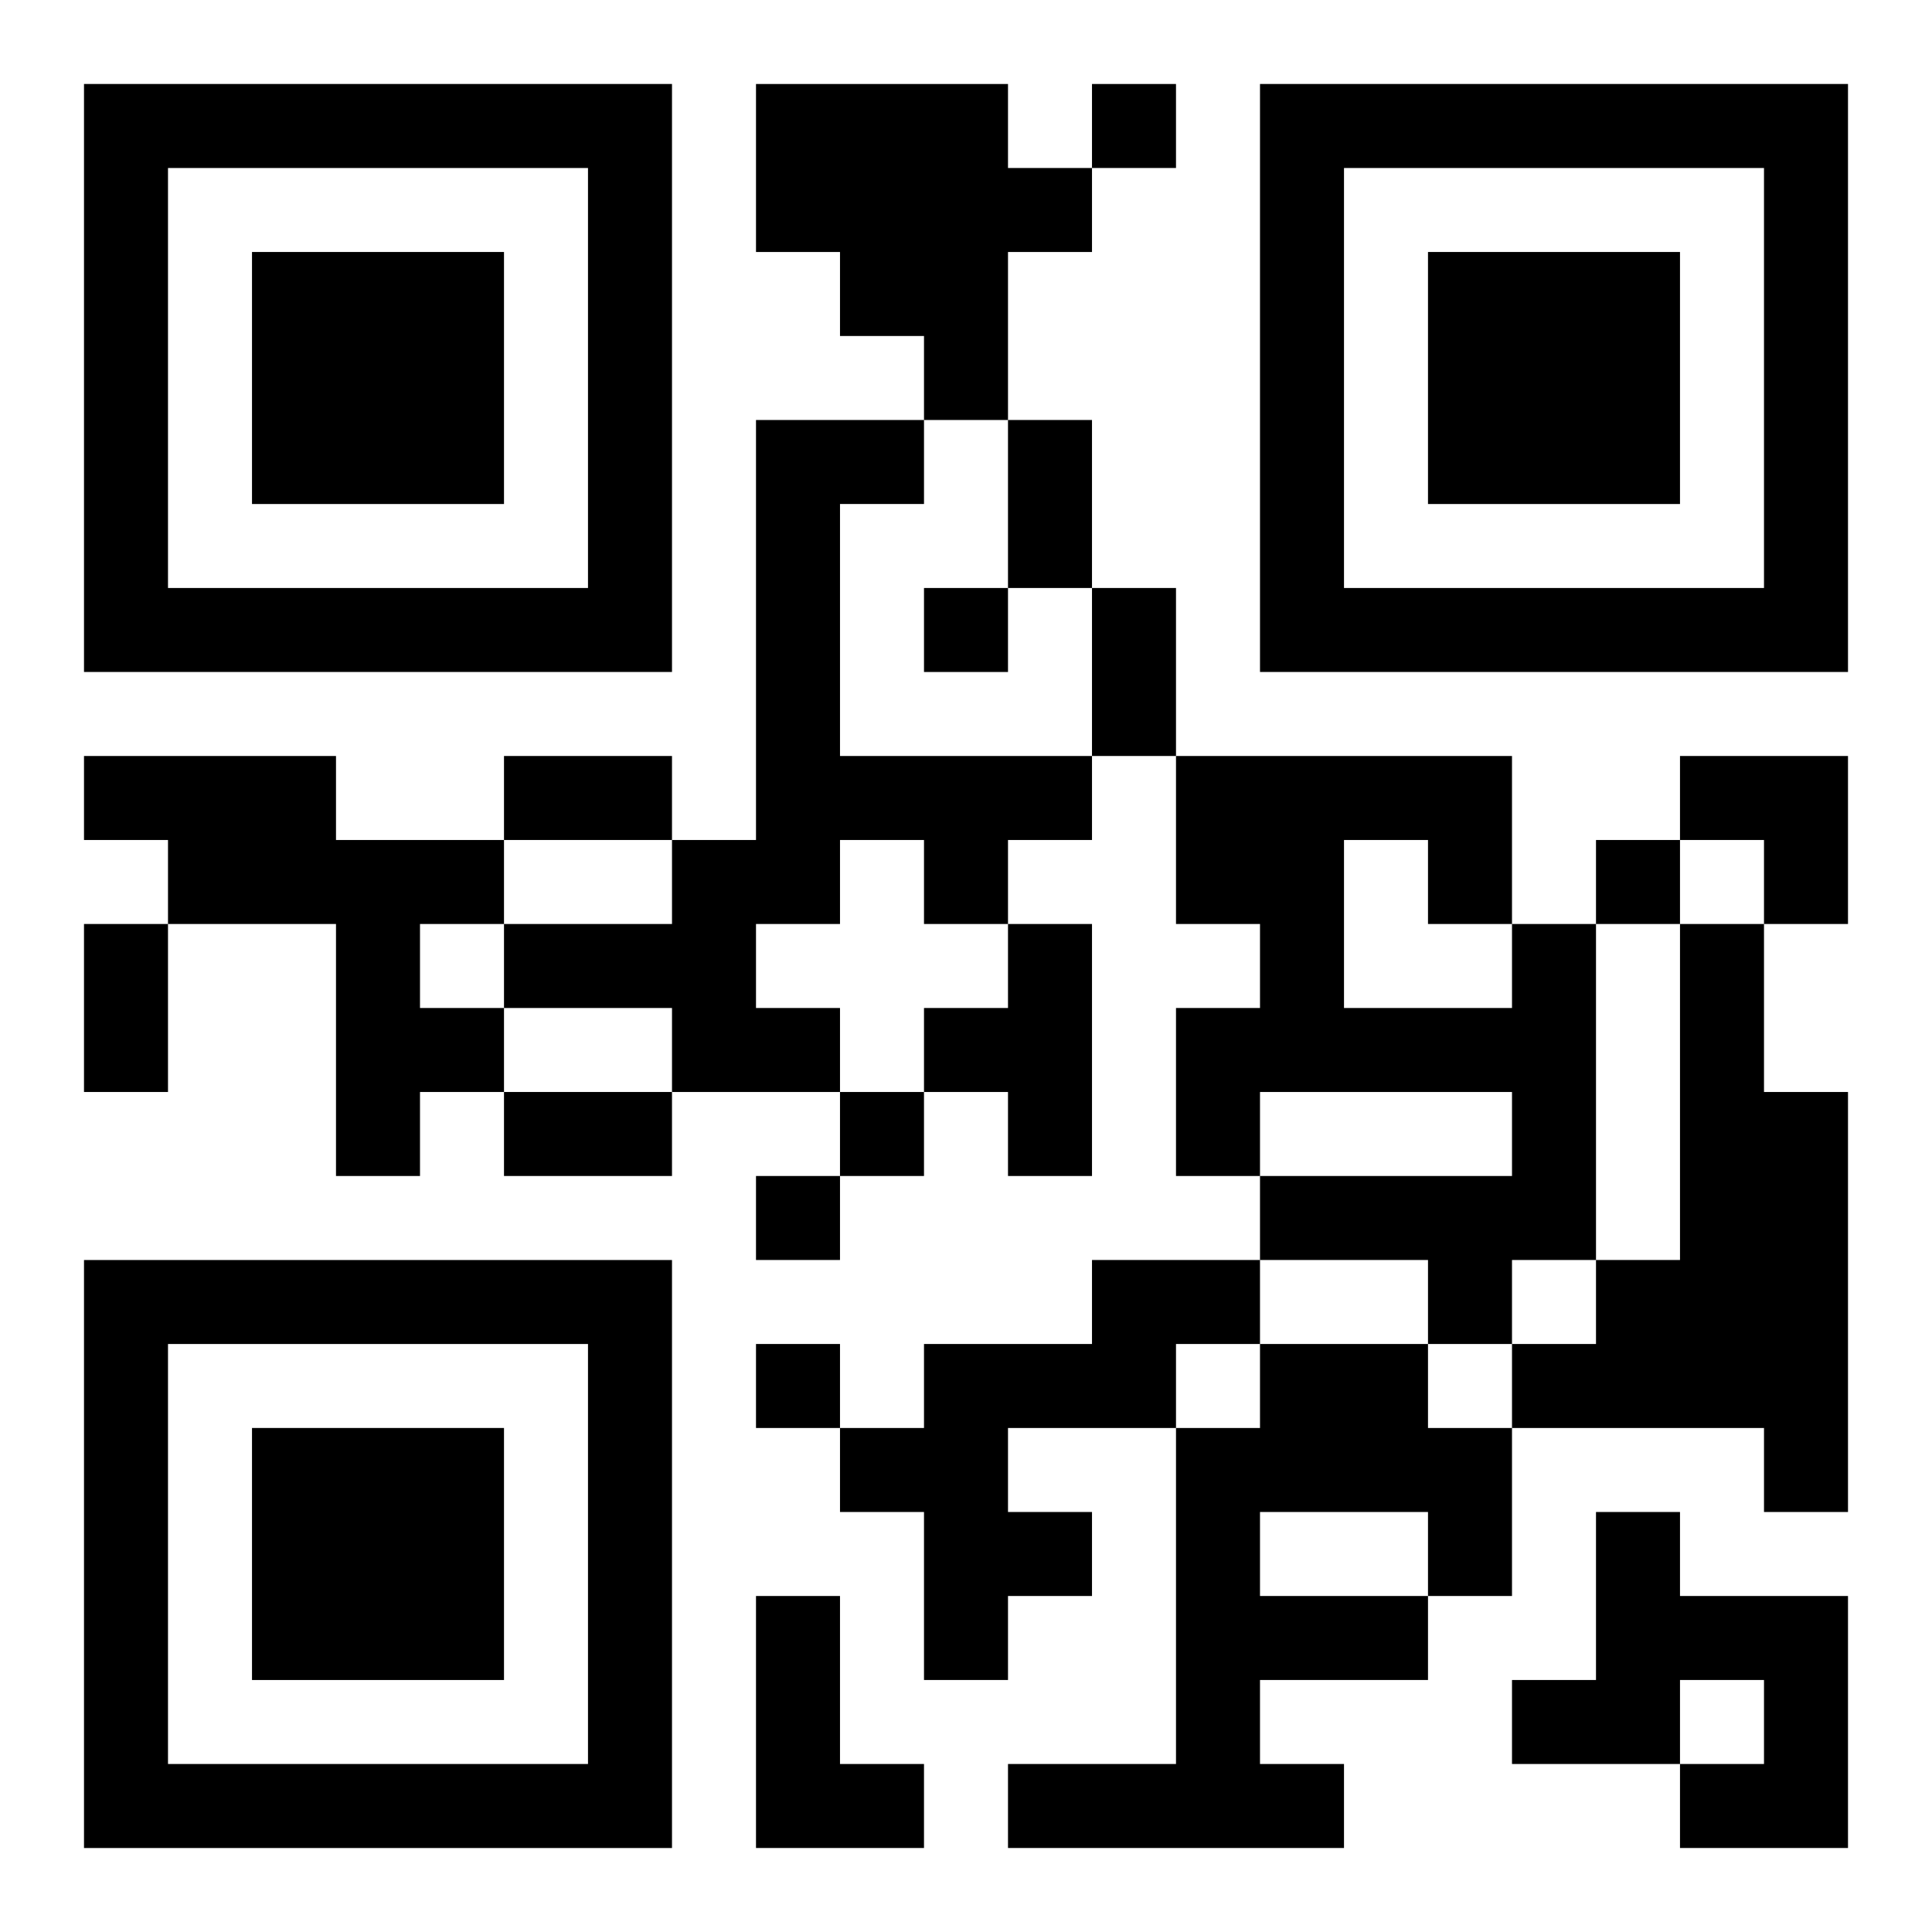 <?xml version="1.0" encoding="UTF-8"?>
<svg width="250" height="250" baseProfile="full" version="1.1" viewBox="-1 -1 23 23" xmlns="http://www.w3.org/2000/svg" xmlns:xlink="http://www.w3.org/1999/xlink"><symbol id="a"><path d="m0 7v7h7v-7h-7zm1 1h5v5h-5v-5zm1 1v3h3v-3h-3z"/></symbol><use y="-7" xlink:href="#a"/><use y="7" xlink:href="#a"/><use x="14" y="-7" xlink:href="#a"/><path d="m8 0h3v1h1v1h-1v2h-1v-1h-1v-1h-1v-2m0 4h2v1h-1v3h3v1h-1v1h-1v-1h-1v1h-1v1h1v1h-2v-1h-2v-1h2v-1h1v-5m-8 4h3v1h2v1h-1v1h1v1h-1v1h-1v-3h-2v-1h-1v-1m11 2h1v3h-1v-1h-1v-1h1v-1m6 0h1v4h-1v1h-1v-1h-2v-1h3v-1h-3v1h-1v-2h1v-1h-1v-2h4v2m-2-1v2h2v-1h-1v-1h-1m4 1h1v2h1v5h-1v-1h-3v-1h1v-1h1v-4m-7 4h2v1h-1v1h-2v1h1v1h-1v1h-1v-2h-1v-1h1v-1h2v-1m2 1h2v1h1v2h-1v1h-2v1h1v1h-4v-1h2v-4h1v-1m0 2v1h2v-1h-2m4 0h1v1h2v3h-2v-1h1v-1h-1v1h-2v-1h1v-2m-10 1h1v2h1v1h-2v-3m4-18v1h1v-1h-1m-2 6v1h1v-1h-1m8 3v1h1v-1h-1m-9 3v1h1v-1h-1m-1 1v1h1v-1h-1m0 2v1h1v-1h-1m3-11h1v2h-1v-2m1 2h1v2h-1v-2m-7 2h2v1h-2v-1m-5 2h1v2h-1v-2m5 2h2v1h-2v-1m14-4h2v2h-1v-1h-1z"/></svg>

